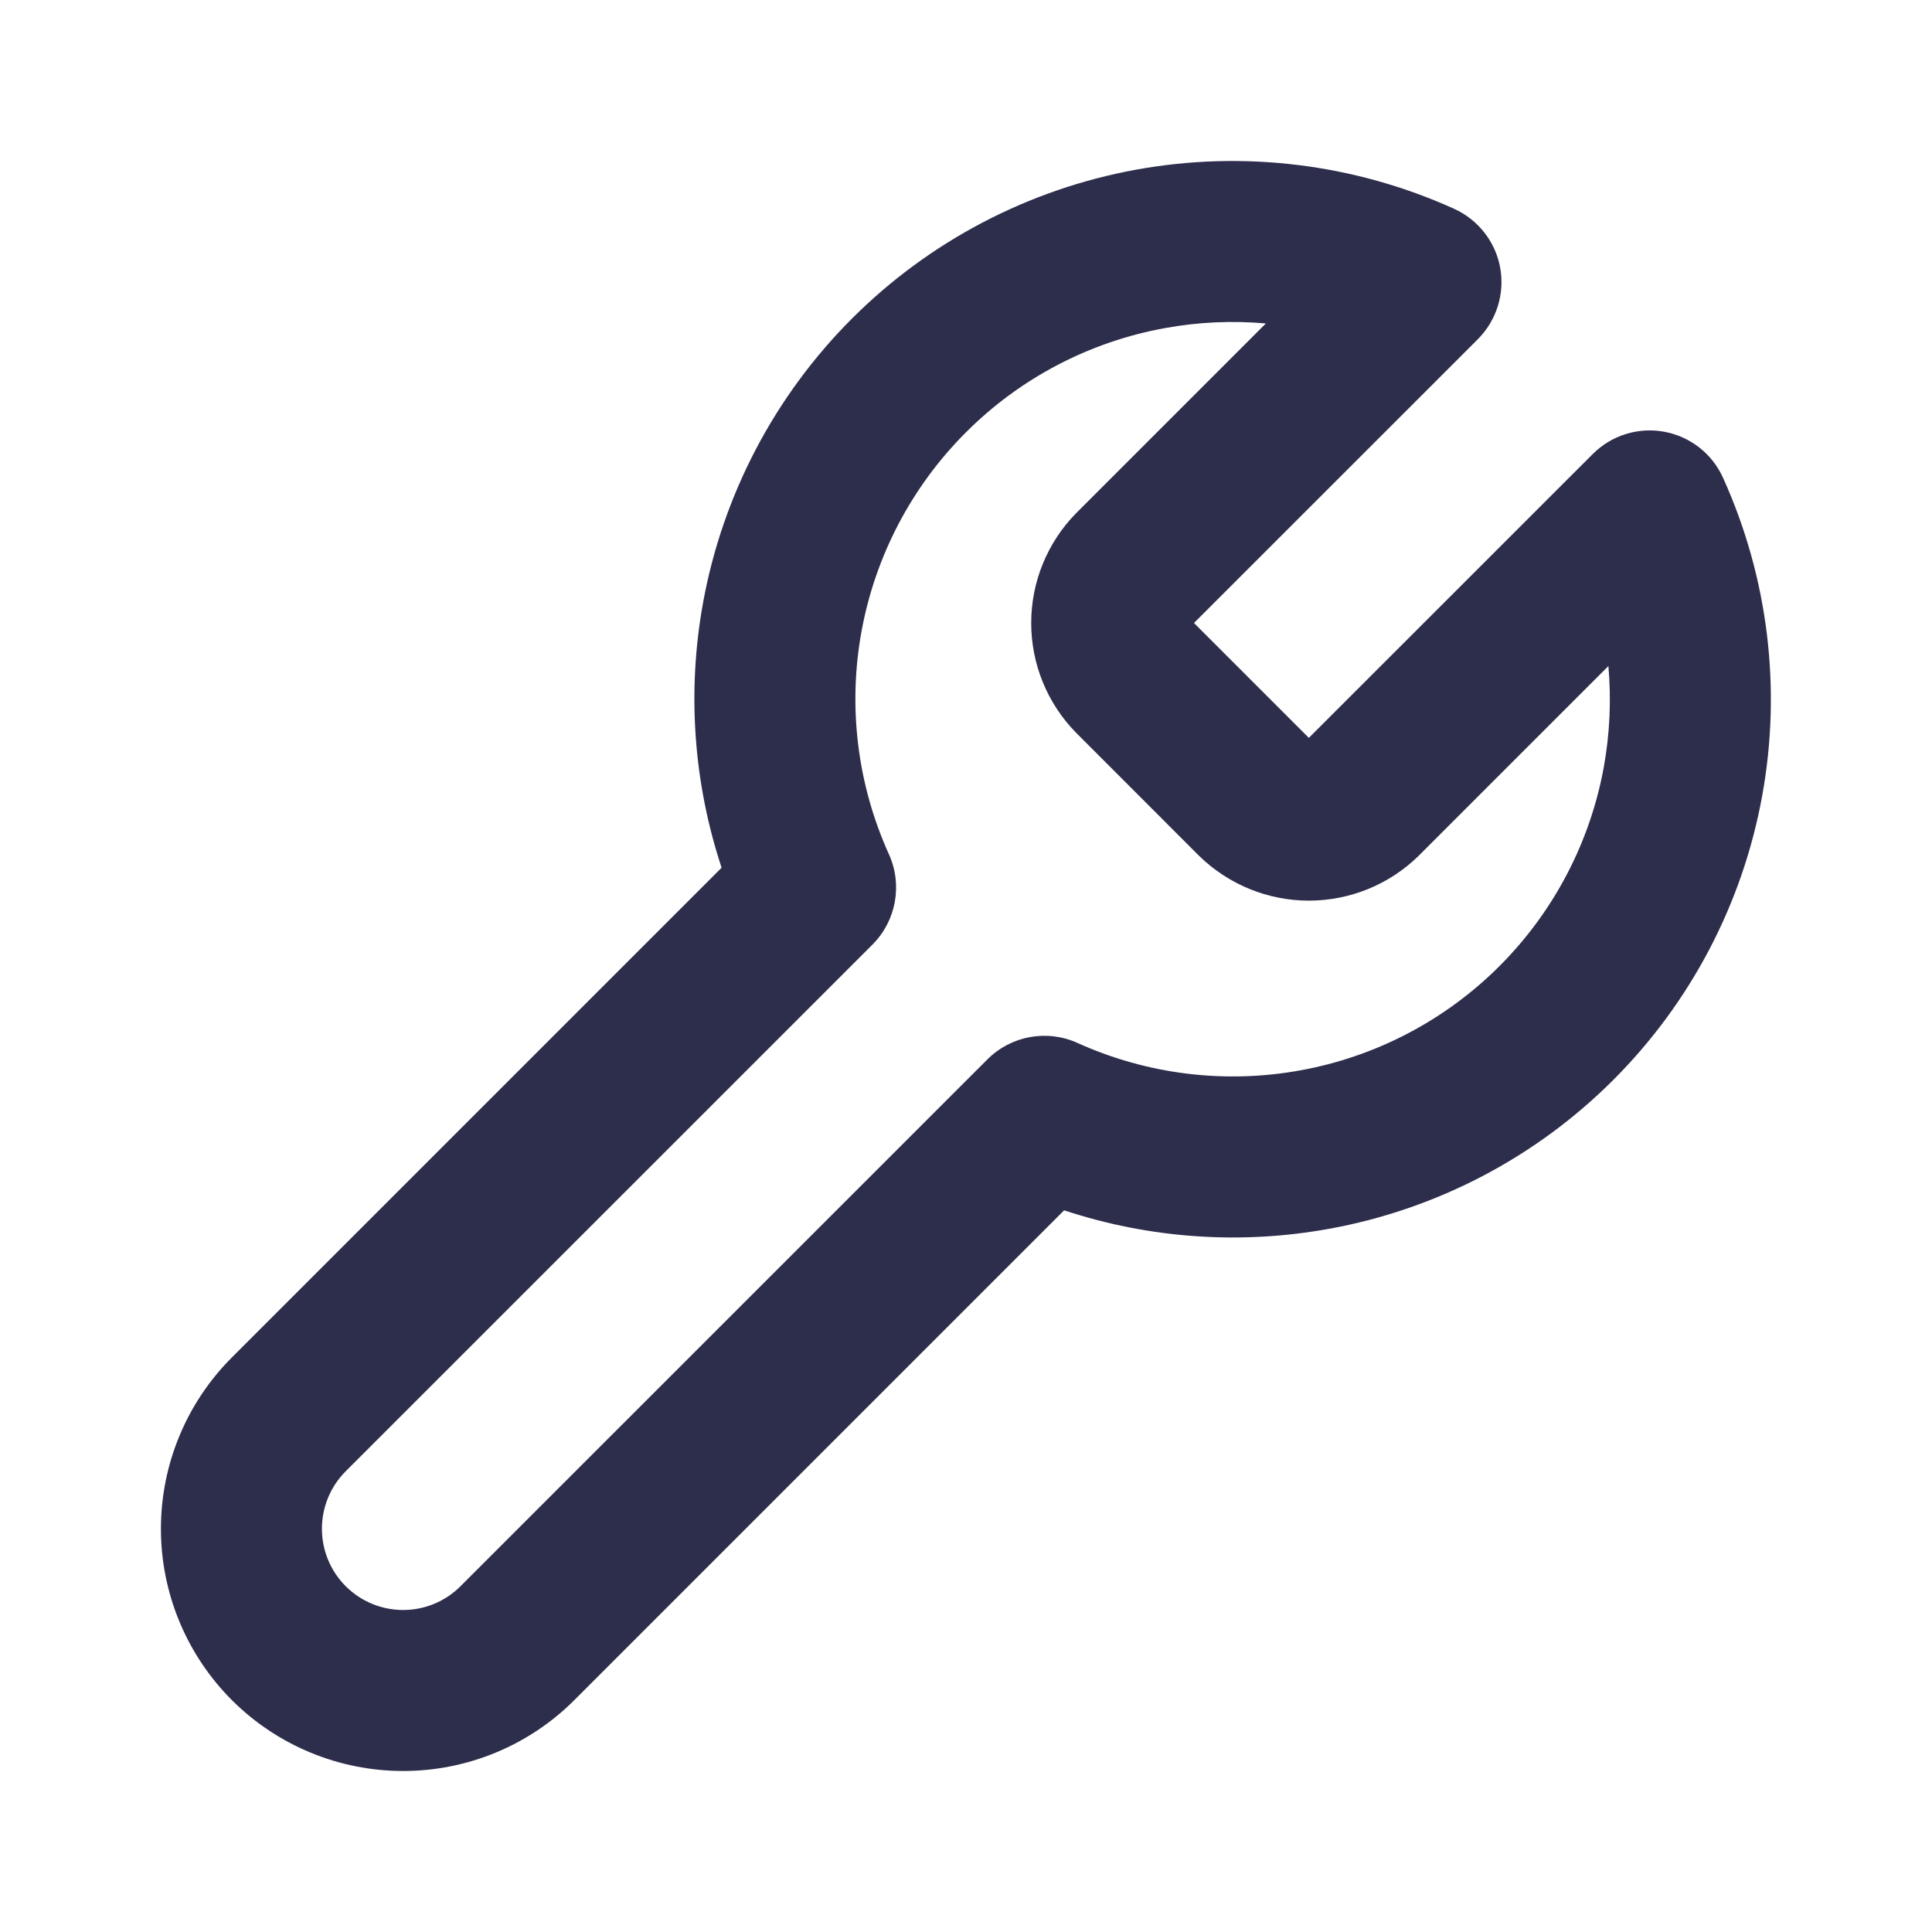 <?xml version="1.0" encoding="UTF-8"?>
<svg xmlns="http://www.w3.org/2000/svg" width="24" height="24" viewBox="0 0 24 24" fill="none">
  <path fill-rule="evenodd" clip-rule="evenodd" d="M15.725 4.018C15.308 3.981 14.886 4 14.47 4.076C13.533 4.246 12.671 4.698 11.998 5.372C11.325 6.045 10.873 6.907 10.702 7.843C10.531 8.78 10.65 9.746 11.043 10.613C11.214 10.992 11.133 11.438 10.839 11.733L4.294 18.277C4.105 18.466 3.999 18.723 3.999 18.991C3.999 19.259 4.105 19.515 4.294 19.704C4.483 19.894 4.74 20 5.008 20C5.275 20 5.532 19.894 5.721 19.704L12.266 13.16C12.56 12.866 13.006 12.784 13.385 12.956C14.252 13.348 15.219 13.467 16.155 13.296C17.092 13.126 17.954 12.674 18.627 12.001C19.3 11.328 19.752 10.466 19.923 9.529C19.998 9.113 20.017 8.691 19.98 8.274L17.622 10.632C17.259 10.988 16.769 11.188 16.259 11.188C15.75 11.188 15.261 10.988 14.896 10.632L14.889 10.625L13.367 9.102C13.01 8.738 12.81 8.249 12.81 7.739C12.81 7.229 13.01 6.74 13.367 6.376L13.374 6.369L15.725 4.018ZM14.111 2.108C15.447 1.865 16.826 2.034 18.064 2.594C18.363 2.73 18.577 3.003 18.636 3.326C18.694 3.649 18.591 3.98 18.359 4.213L14.832 7.739L16.259 9.166L19.786 5.64C20.018 5.408 20.349 5.304 20.672 5.363C20.995 5.422 21.269 5.635 21.404 5.935C21.964 7.172 22.134 8.551 21.89 9.888C21.647 11.224 21.002 12.454 20.041 13.415C19.081 14.376 17.85 15.021 16.514 15.264C15.41 15.465 14.277 15.385 13.219 15.035L7.135 21.119C6.571 21.683 5.806 22 5.008 22C4.21 22 3.444 21.683 2.88 21.119C2.316 20.554 1.999 19.789 1.999 18.991C1.999 18.193 2.316 17.427 2.88 16.863L8.964 10.779C8.614 9.721 8.533 8.589 8.734 7.485C8.978 6.148 9.623 4.918 10.584 3.957C11.544 2.997 12.775 2.352 14.111 2.108Z" fill="#2D2D4C"></path>
</svg>
